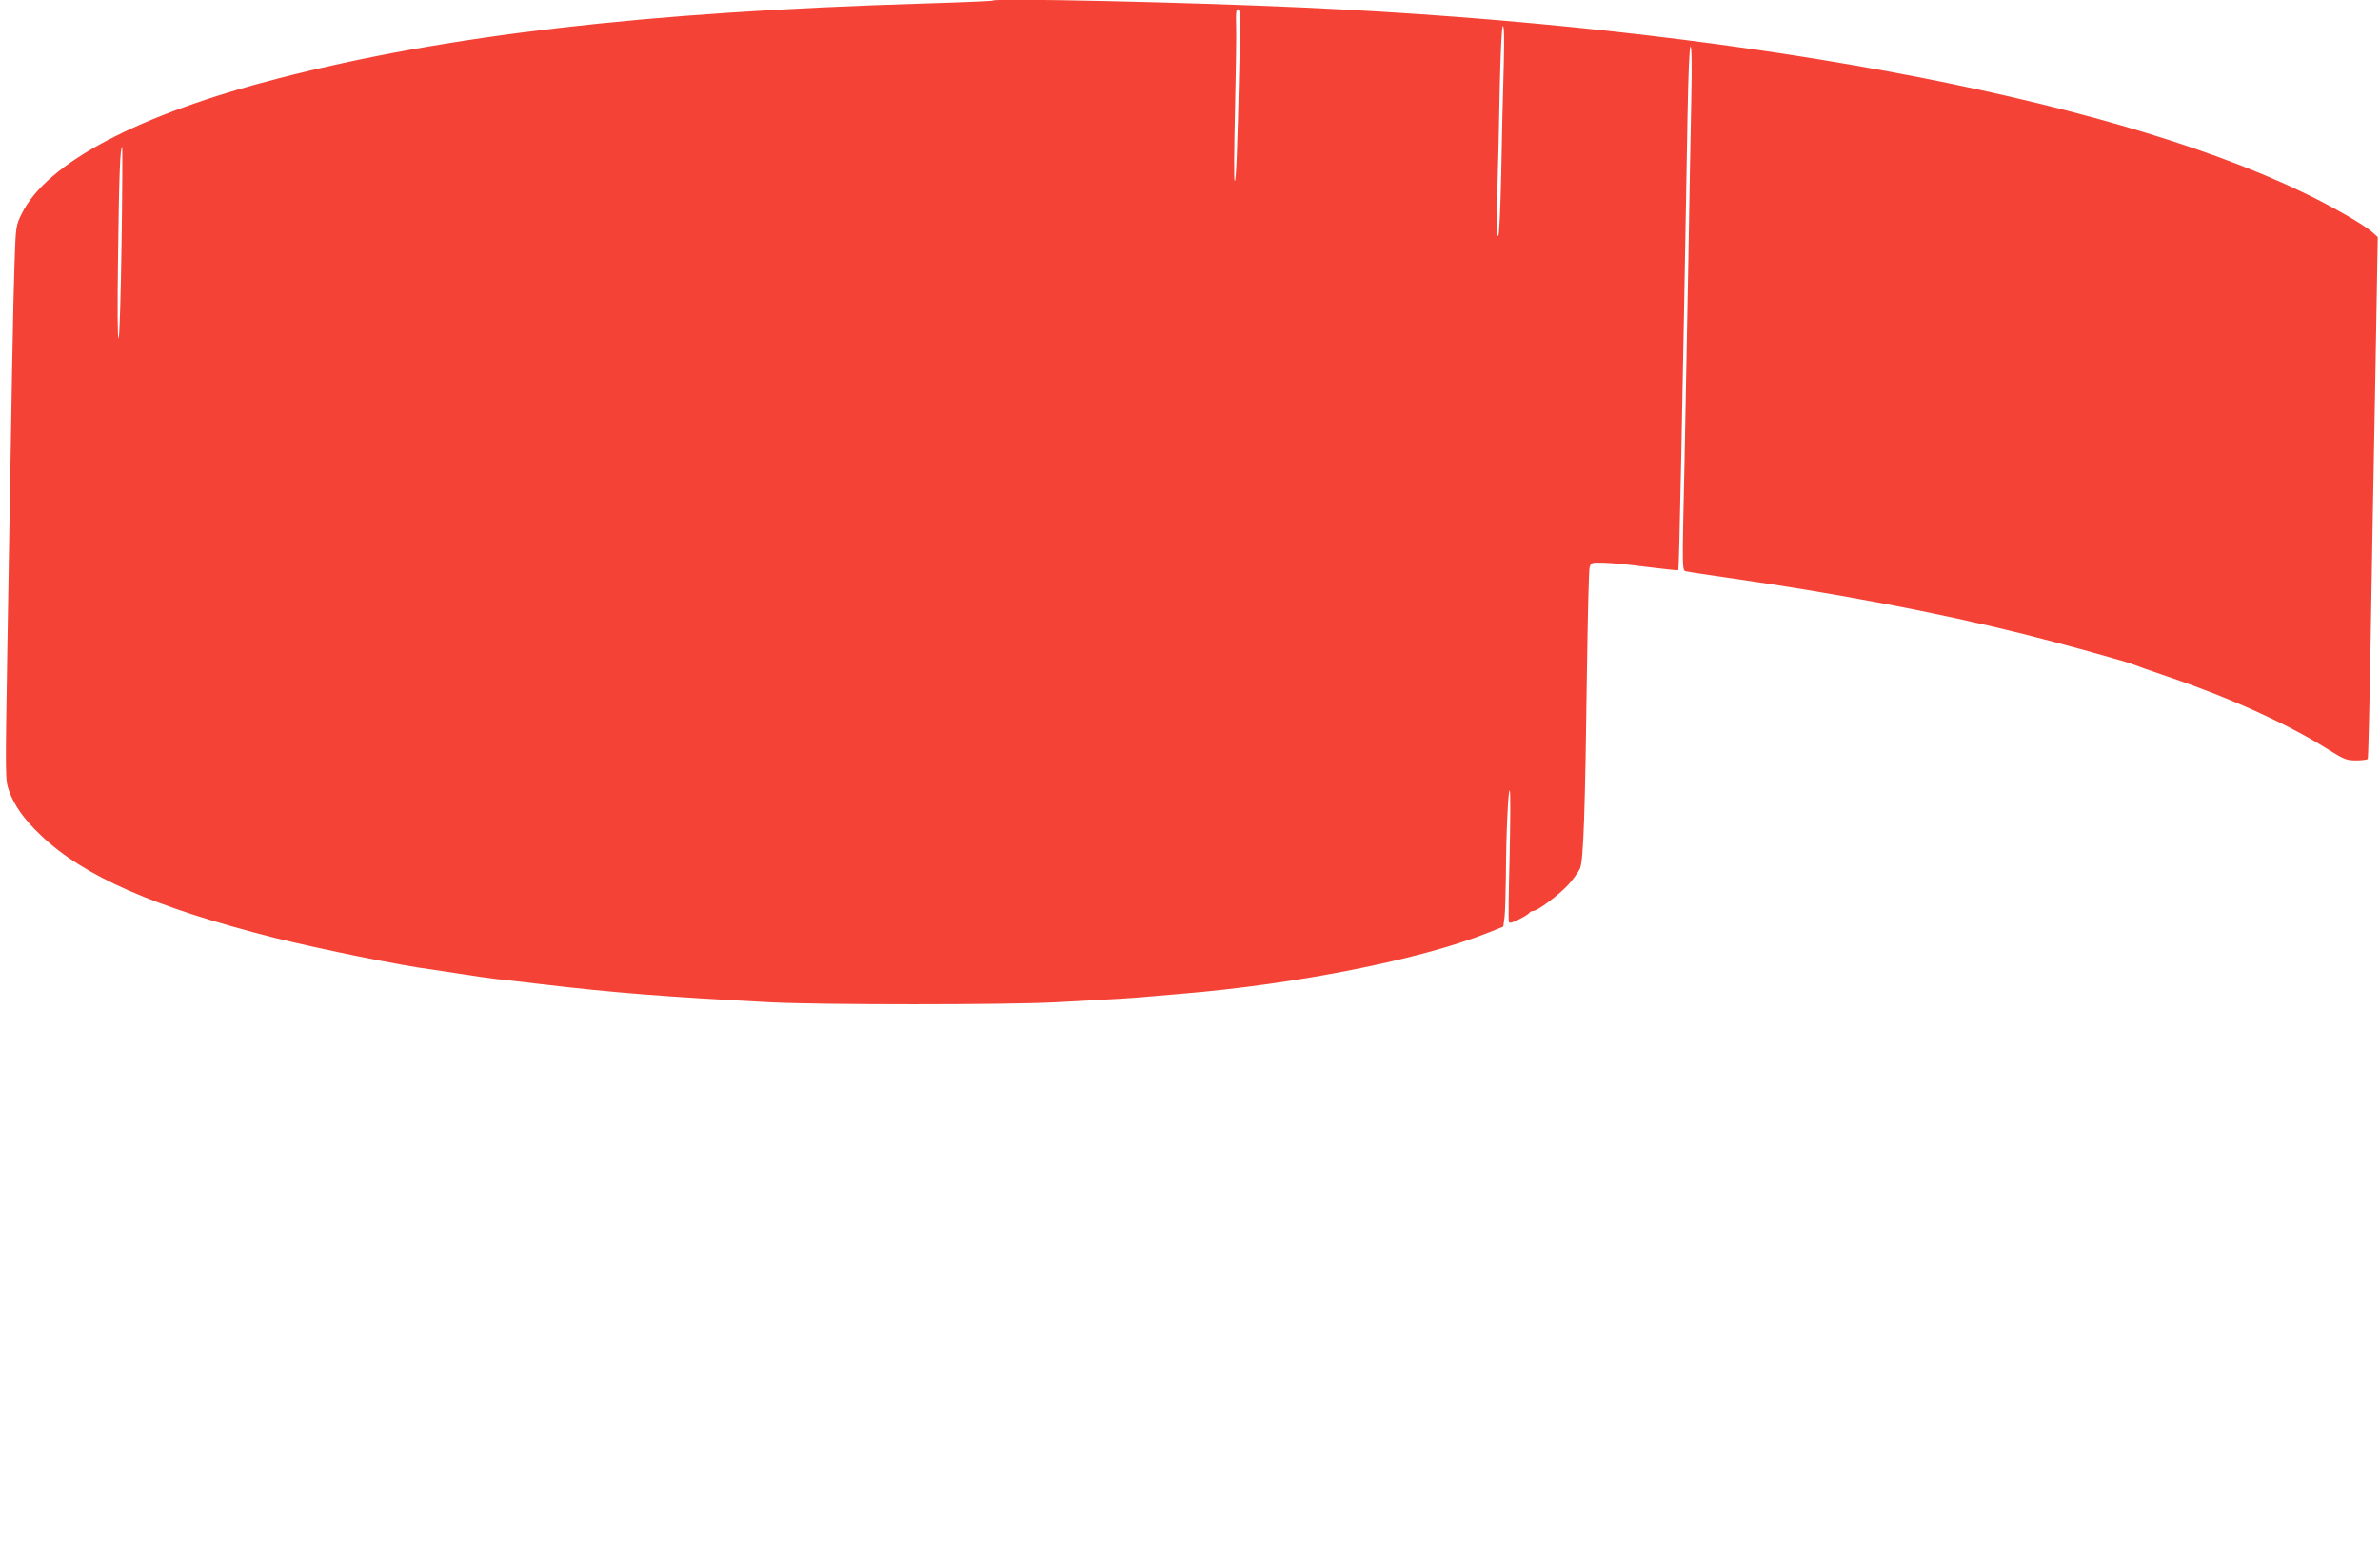 <?xml version="1.0" standalone="no"?>
<!DOCTYPE svg PUBLIC "-//W3C//DTD SVG 20010904//EN"
 "http://www.w3.org/TR/2001/REC-SVG-20010904/DTD/svg10.dtd">
<svg version="1.0" xmlns="http://www.w3.org/2000/svg"
 width="1280pt" height="841pt" viewBox="0 0 1280 841"
 preserveAspectRatio="xMidYMid meet">
<g transform="translate(0,841) scale(0.1,-0.1)"
fill="#f44336" stroke="none">
<path d="M5340 8407 c-3 -3 -171 -10 -375 -16 -1501 -46 -2564 -170 -3465
-402 -751 -193 -1249 -455 -1383 -728 -32 -65 -32 -66 -39 -271 -7 -198 -15
-643 -39 -2090 -11 -676 -11 -686 9 -742 29 -81 81 -155 171 -240 231 -222
614 -389 1257 -552 246 -61 692 -152 849 -171 28 -4 102 -15 165 -25 63 -10
138 -21 165 -24 28 -3 145 -16 260 -30 389 -46 674 -68 1230 -97 280 -14 1254
-14 1530 0 358 19 409 22 515 32 58 5 132 11 165 14 616 51 1286 184 1645 327
l85 34 7 54 c3 30 6 130 7 221 1 229 13 474 21 457 4 -7 3 -166 -1 -353 -5
-187 -7 -346 -4 -353 3 -9 17 -6 54 13 27 13 52 29 56 35 3 5 12 10 20 10 24
0 141 88 191 143 26 29 54 68 62 87 18 42 27 298 37 1072 4 285 10 530 14 545
8 28 9 28 80 26 39 -1 144 -11 232 -23 89 -11 163 -19 165 -17 5 5 22 849 50
2450 4 224 10 367 16 367 6 0 8 -104 4 -282 -3 -156 -11 -553 -16 -883 -6
-330 -15 -802 -20 -1050 -14 -635 -15 -604 13 -609 12 -3 119 -19 237 -36 576
-83 1111 -185 1572 -300 181 -45 552 -148 583 -161 11 -5 99 -36 196 -69 327
-111 636 -251 849 -384 97 -61 109 -66 162 -66 31 0 59 4 62 8 3 4 10 298 16
653 6 354 17 984 25 1399 l13 755 -29 26 c-47 42 -227 145 -381 218 -1073 514
-3097 887 -5378 991 -615 28 -1646 51 -1660 37z m1326 -314 c-11 -491 -18
-665 -26 -656 -4 4 -3 177 2 383 5 206 8 412 6 458 -2 64 0 82 11 82 11 0 12
-44 7 -267z m1421 -50 c-4 -126 -10 -380 -13 -565 -5 -214 -11 -338 -17 -338
-7 0 -8 82 -4 238 4 130 10 384 13 565 5 207 11 327 17 327 7 0 8 -78 4 -227z
m-7433 -930 c-4 -280 -11 -515 -16 -523 -6 -9 -7 160 -3 440 5 423 11 590 22
590 2 0 1 -228 -3 -507z"/>
</g>
</svg>
